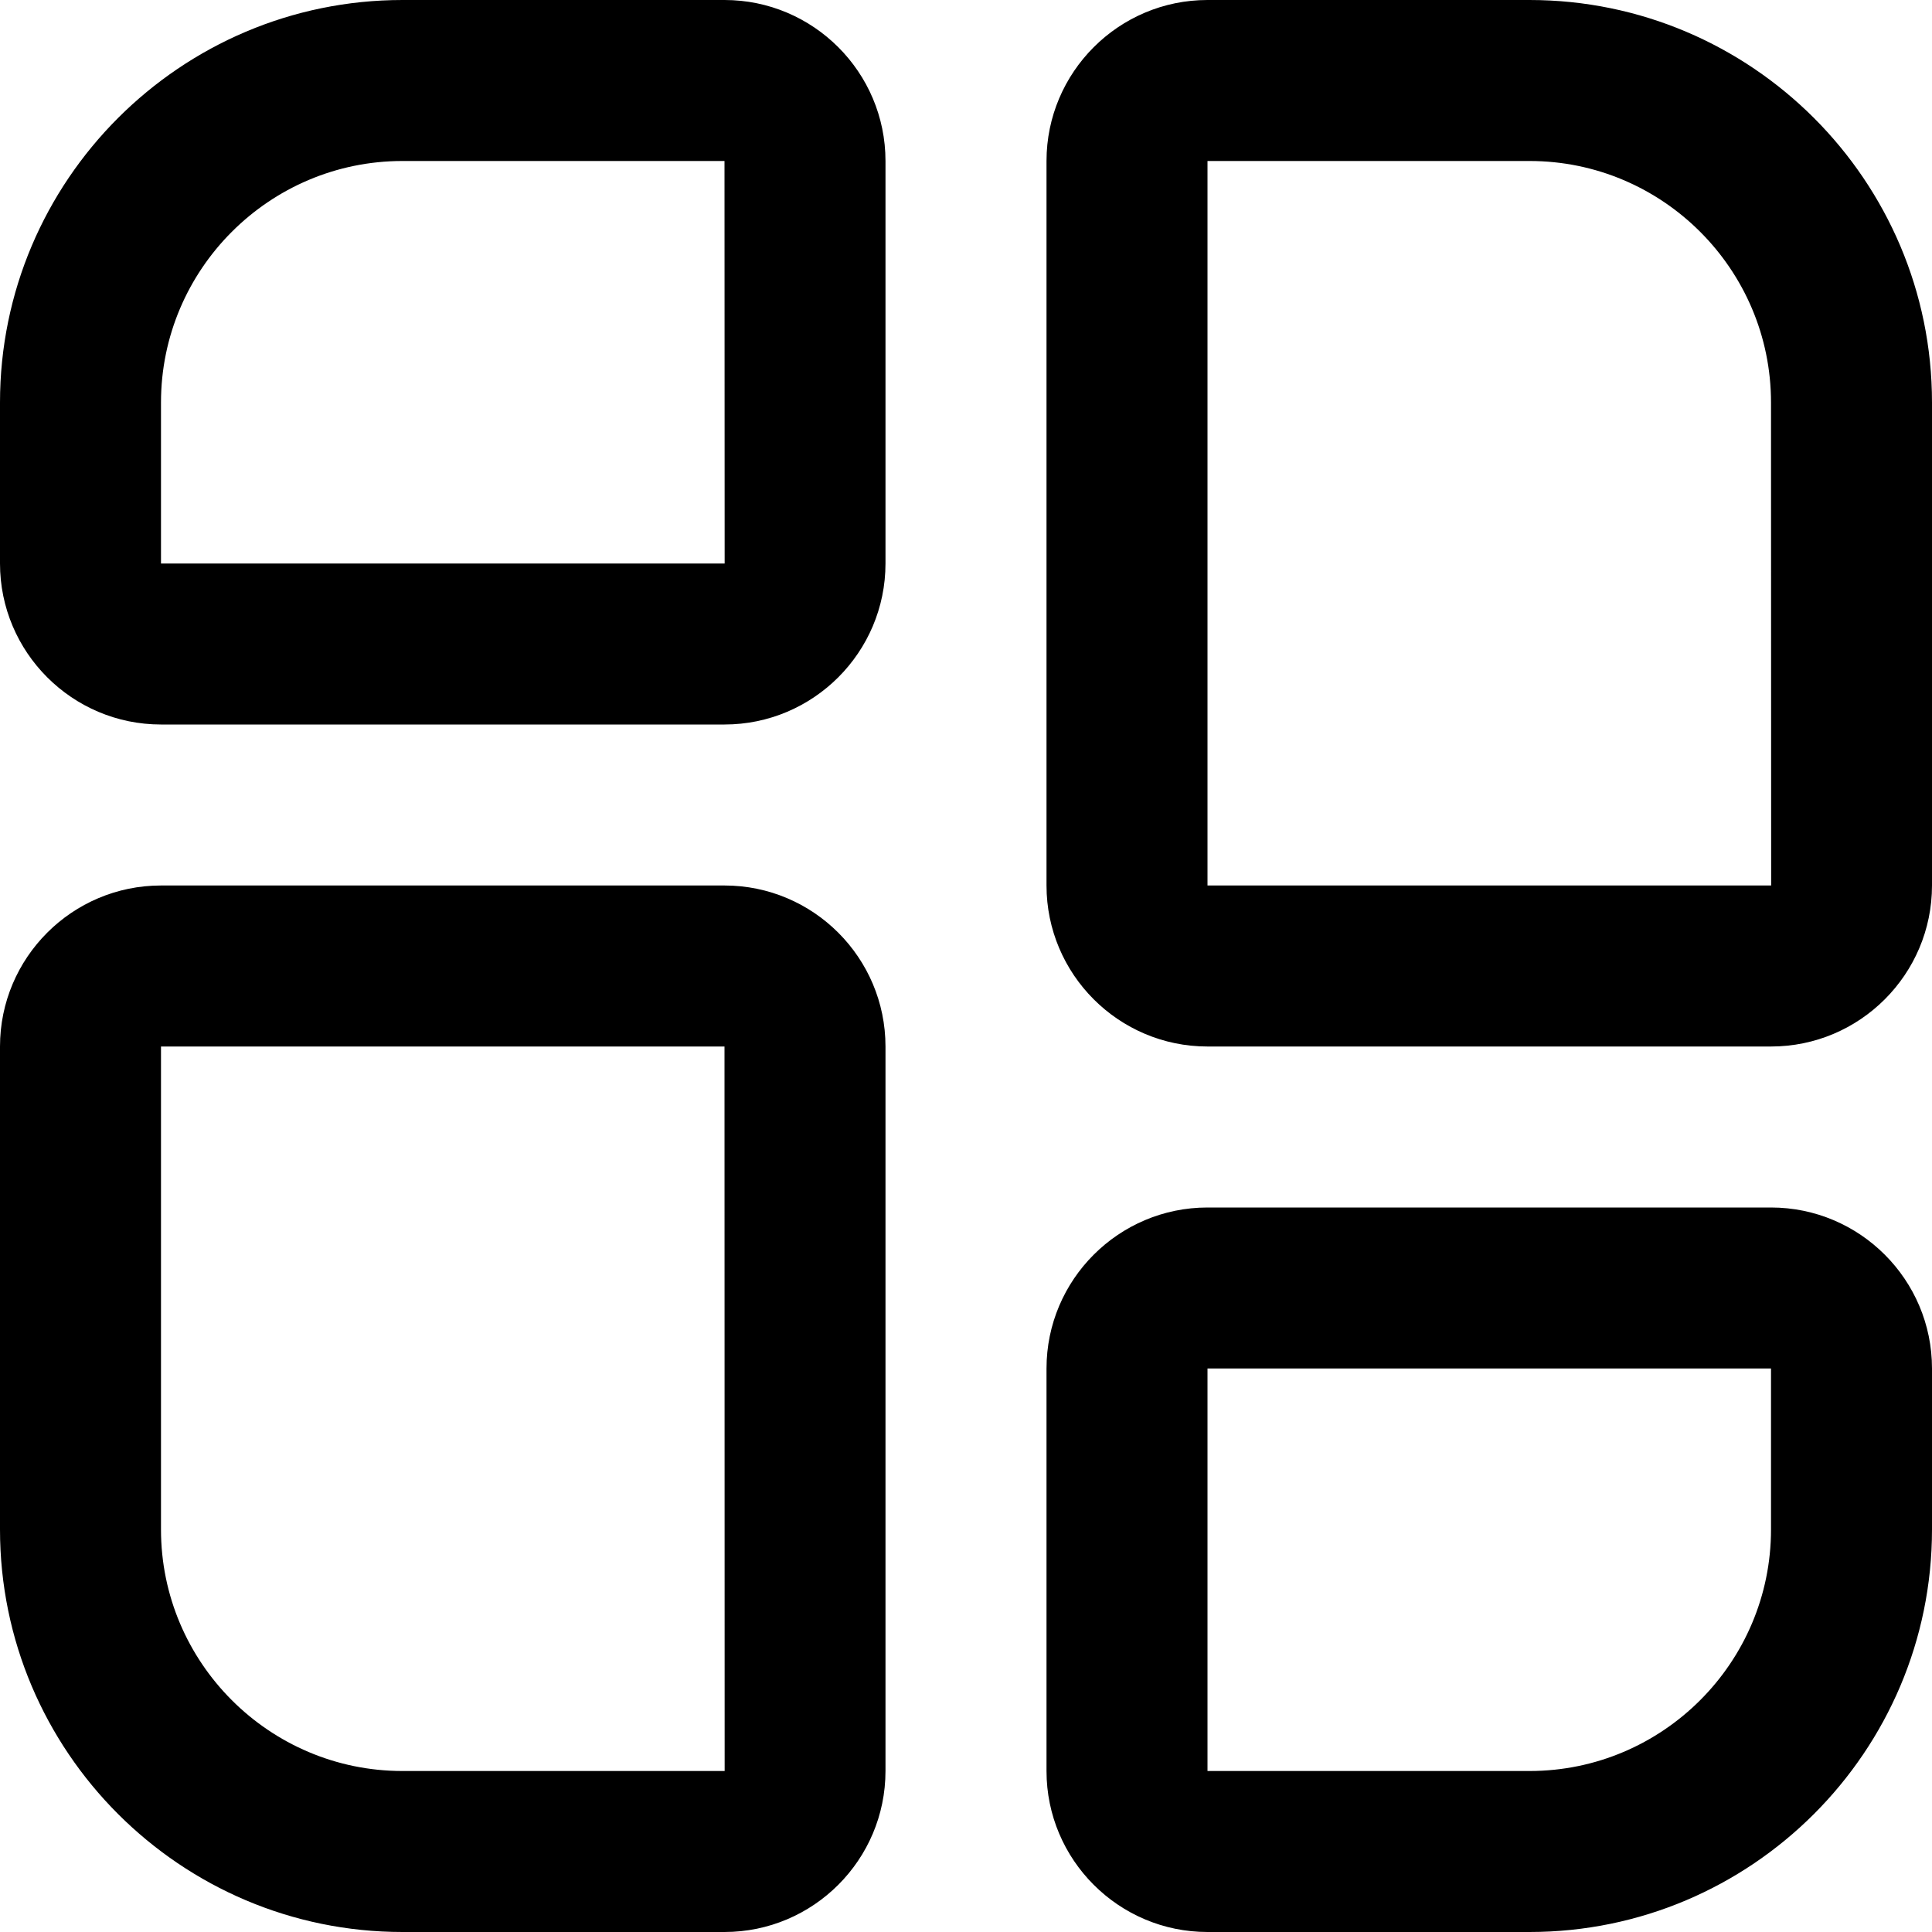 <svg width="64" height="64" viewBox="0 0 64 64" fill="none" xmlns="http://www.w3.org/2000/svg">
<g clip-path="url(#clip0_493_4818)">
<path d="M24 0H13.333C5.981 0 0 5.981 0 13.333V18.667C0 21.608 2.392 24 5.333 24H24C26.941 24 29.333 21.608 29.333 18.667V5.333C29.333 2.392 26.941 0 24 0ZM5.333 18.667V13.333C5.333 8.923 8.923 5.333 13.333 5.333H24L24.005 18.667H5.333ZM58.667 40H40C37.059 40 34.667 42.392 34.667 45.333V58.667C34.667 61.608 37.059 64 40 64H50.667C58.019 64 64 58.019 64 50.667V45.333C64 42.392 61.608 40 58.667 40ZM58.667 50.667C58.667 55.077 55.077 58.667 50.667 58.667H40V45.333H58.667V50.667ZM50.667 0H40C37.059 0 34.667 2.392 34.667 5.333V29.333C34.667 32.275 37.059 34.667 40 34.667H58.667C61.608 34.667 64 32.275 64 29.333V13.333C64 5.981 58.019 0 50.667 0ZM40 29.333V5.333H50.667C55.077 5.333 58.667 8.923 58.667 13.333L58.672 29.333H40ZM24 29.333H5.333C2.392 29.333 0 31.725 0 34.667V50.667C0 58.019 5.981 64 13.333 64H24C26.941 64 29.333 61.608 29.333 58.667V34.667C29.333 31.725 26.941 29.333 24 29.333ZM13.333 58.667C8.923 58.667 5.333 55.077 5.333 50.667V34.667H24L24.005 58.667H13.333Z" fill="black"/>
</g>
<defs>
<clipPath id="clip0_493_4818">
<rect width="64" height="64" fill="white"/>
</clipPath>
</defs>
</svg>
